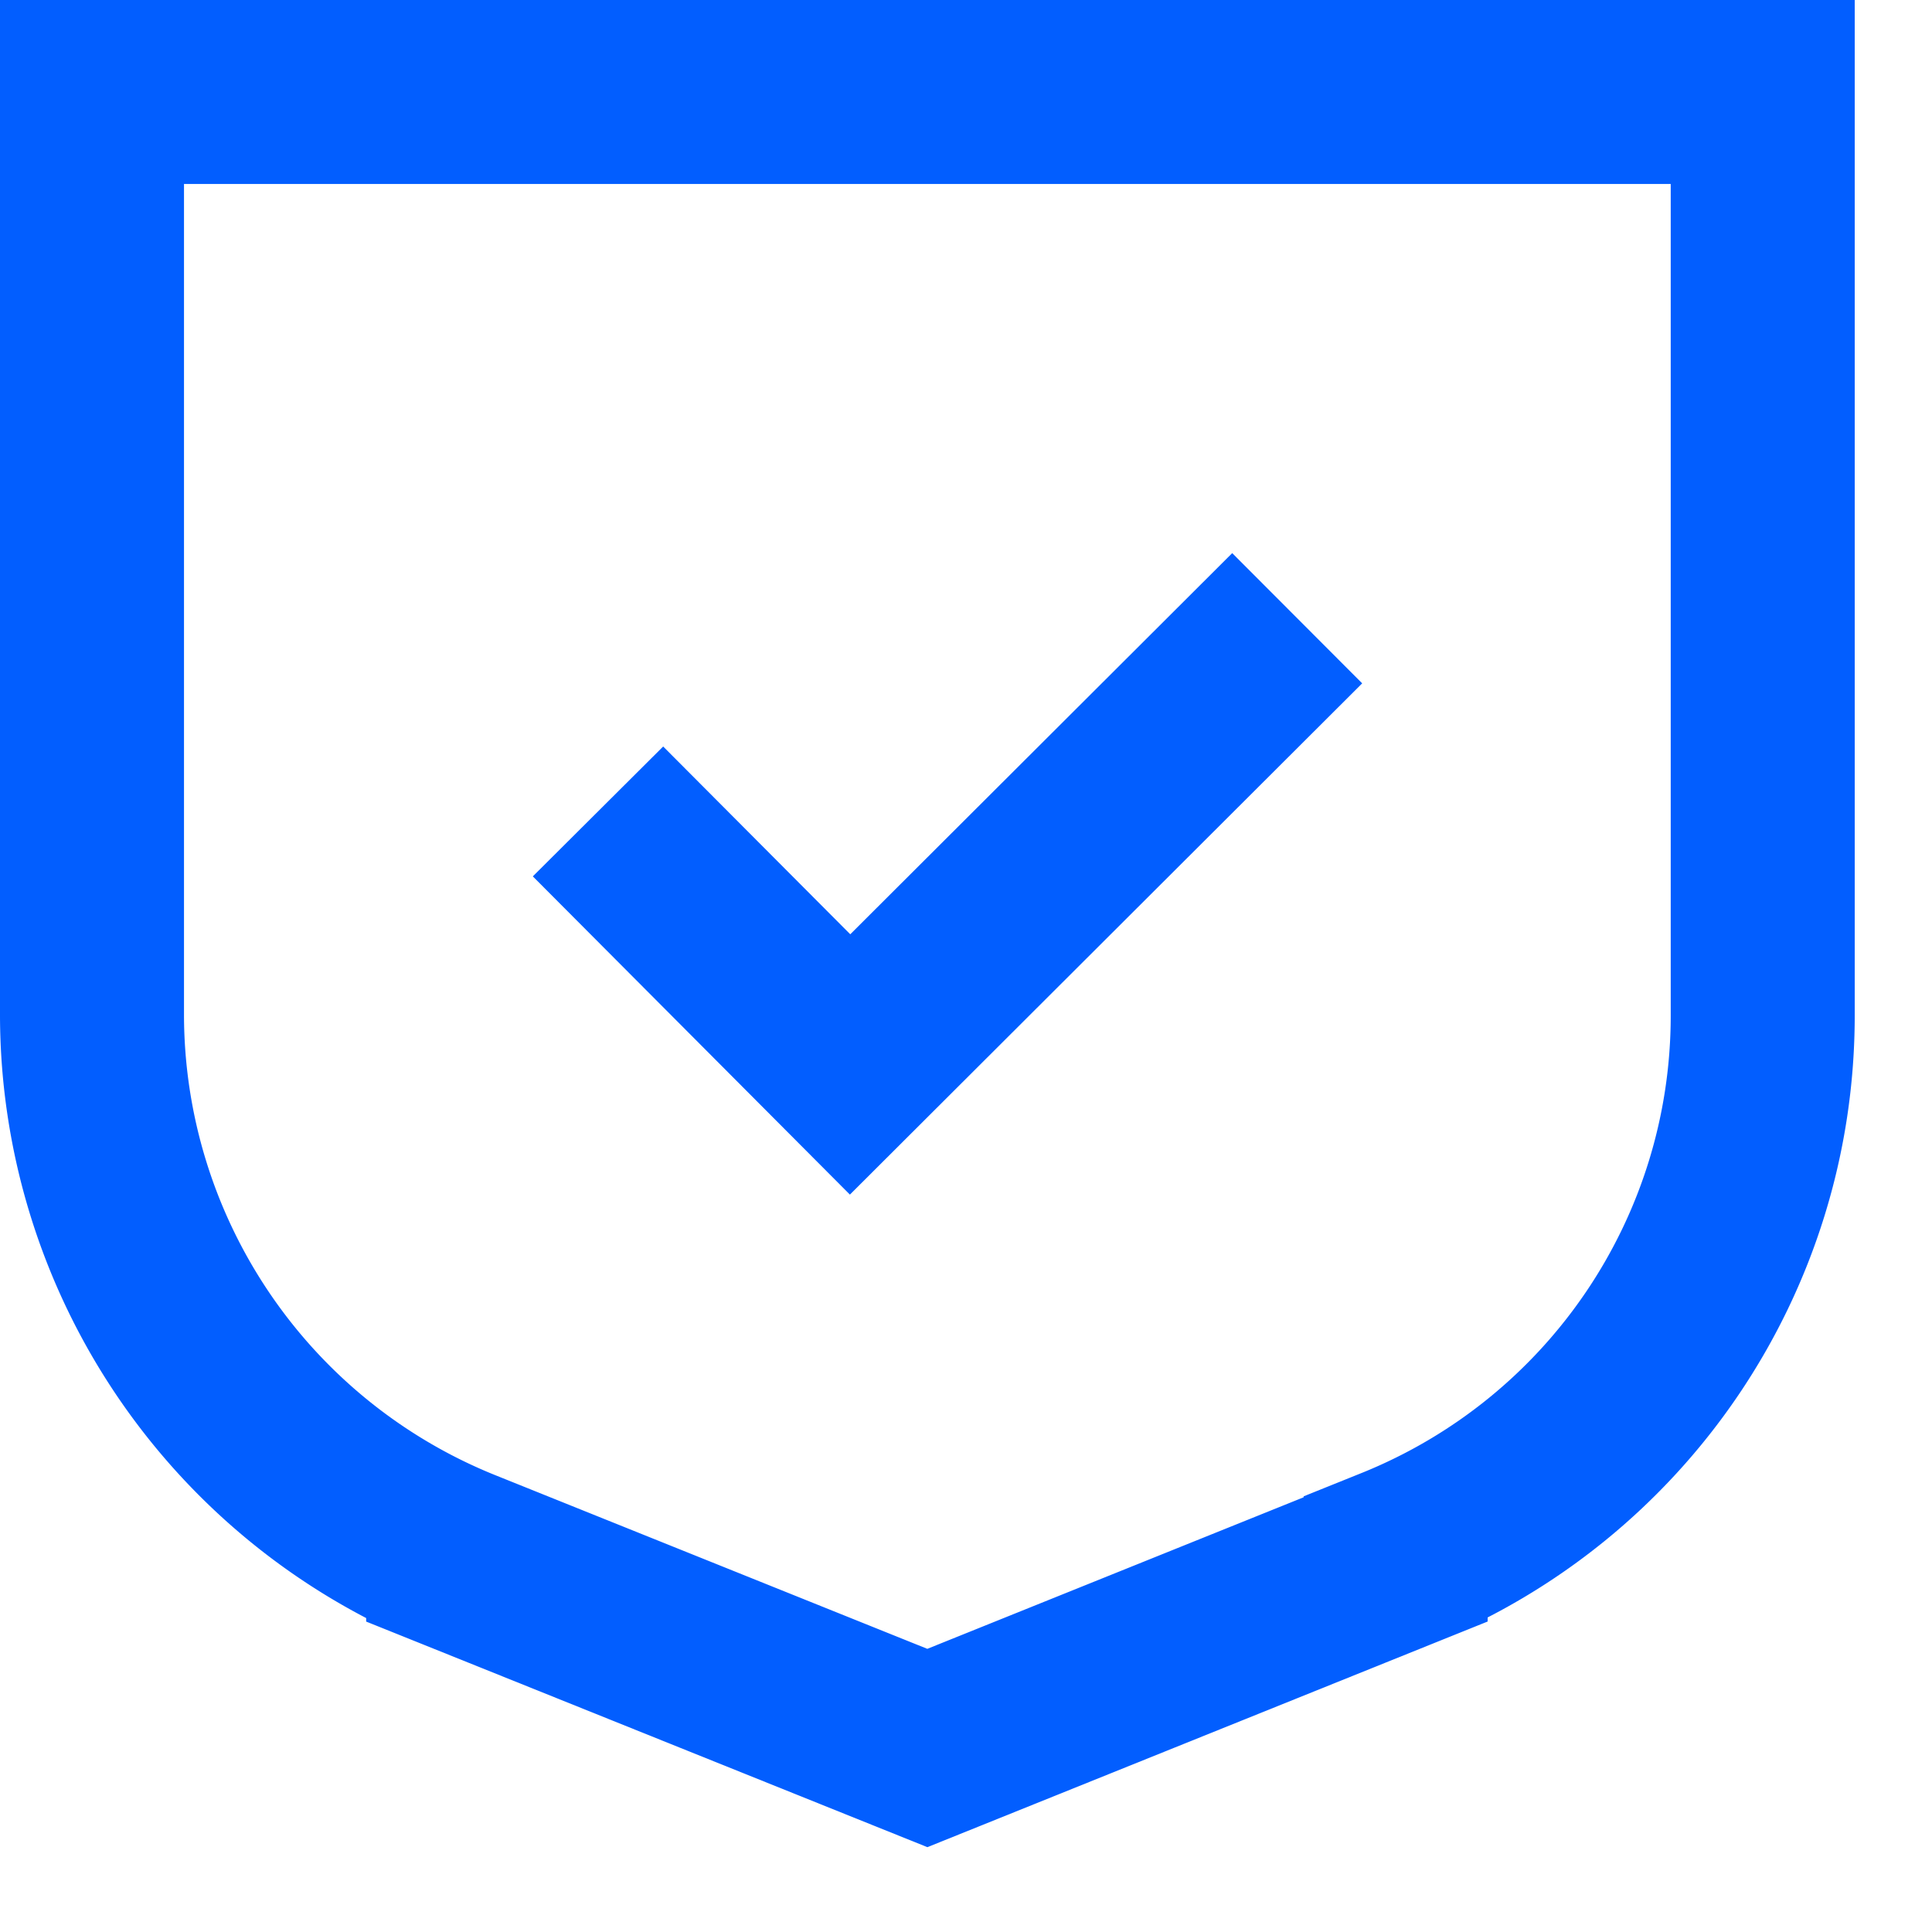 <svg xmlns="http://www.w3.org/2000/svg" width="21" height="21" fill="none"><path stroke="#025eff" stroke-miterlimit="10" stroke-width="2" d="M15.17 16.95L10.08 19l-5.1-2.05A6.4 6.4 0 011 11.04V1h18.16v10.04c0 2.6-1.58 4.93-3.99 5.9z"/><path stroke="#025eff" stroke-miterlimit="10" stroke-width="2" d="M14.1 6.72l-4.86 4.85L6.5 8.82"/></svg>